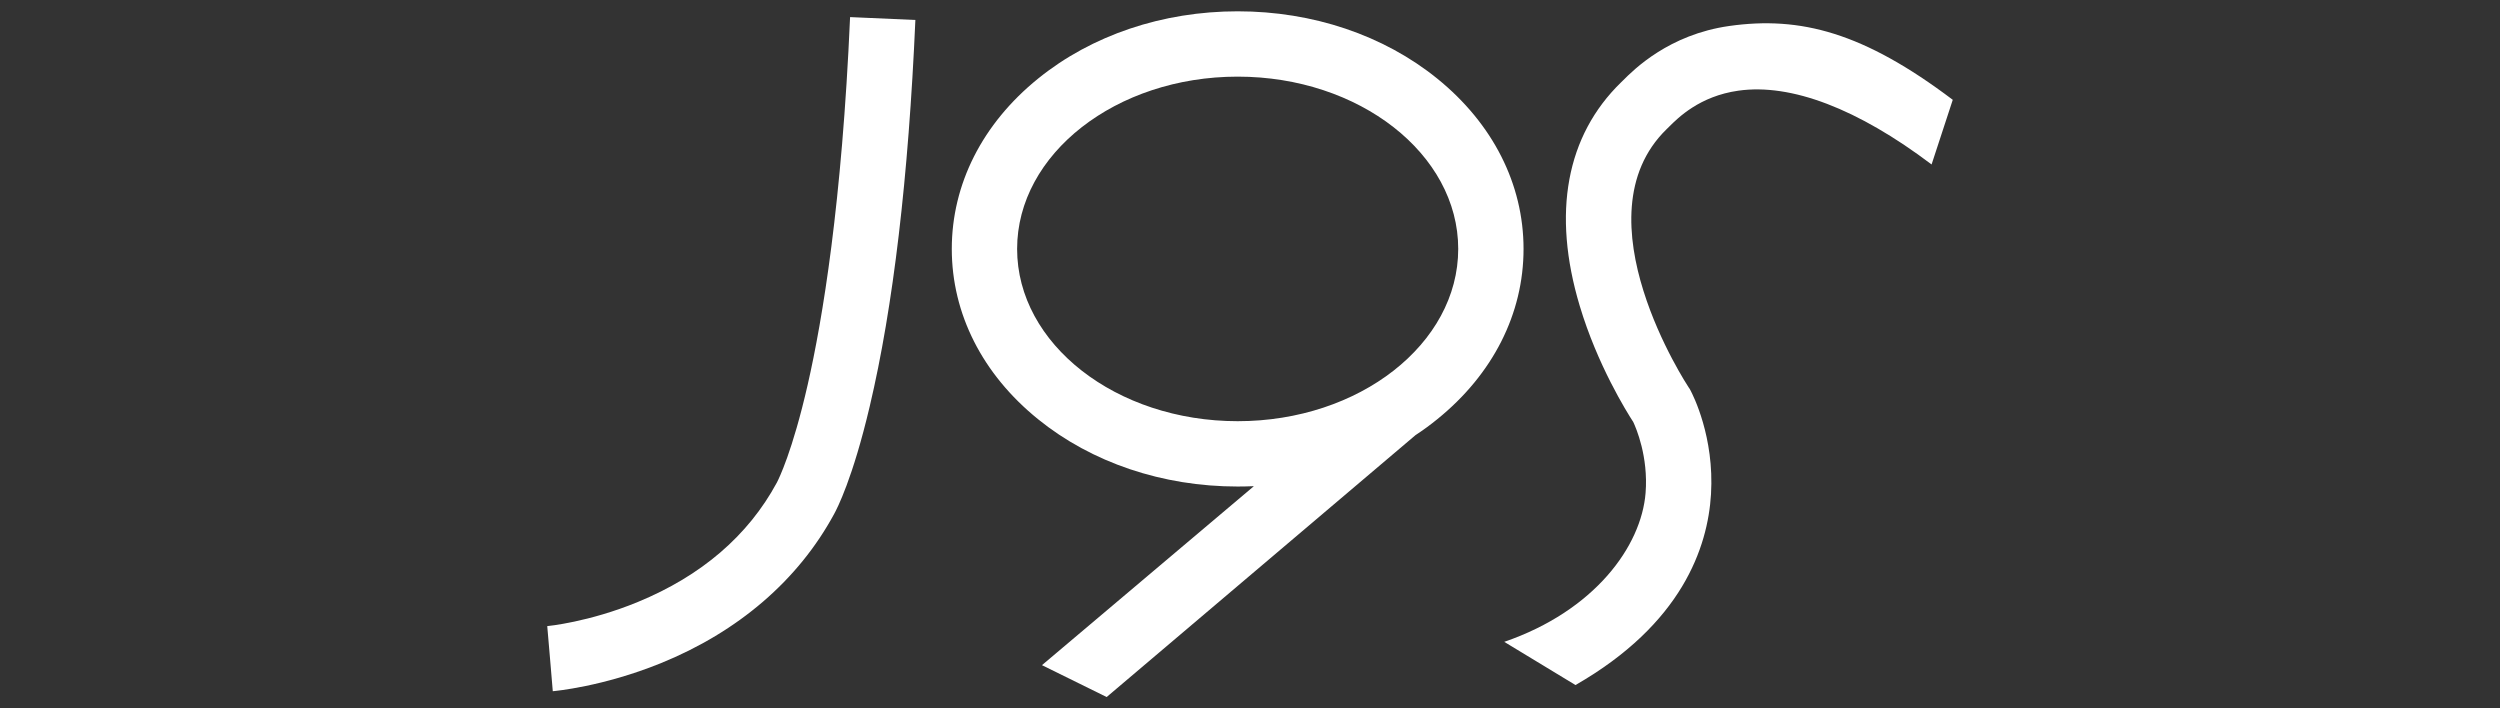 <?xml version="1.0" encoding="utf-8"?>
<!-- Generator: Adobe Illustrator 16.0.0, SVG Export Plug-In . SVG Version: 6.00 Build 0)  -->
<!DOCTYPE svg PUBLIC "-//W3C//DTD SVG 1.1//EN" "http://www.w3.org/Graphics/SVG/1.1/DTD/svg11.dtd">
<svg version="1.1" id="圖層_1" xmlns="http://www.w3.org/2000/svg" xmlns:xlink="http://www.w3.org/1999/xlink" x="0px" y="0px"
	 width="300px" height="85px" viewBox="0 0 300 85" enable-background="new 0 0 300 85" xml:space="preserve">
<rect x="0" y="0" width="300" height="85" fill="#333333" stroke="none"/>
<g>
	<path fill="#FFFFFF" d="M207.511,3.118c-7.236,1.027-11.409,5.194-12.781,6.566c-0.077,0.071-0.144,0.138-0.203,0.198
		c-6.578,6.407-8.297,15.674-4.964,26.809c2.119,7.094,5.639,12.731,6.429,13.951c0.33,0.697,1.823,4.155,1.478,8.51
		c-0.505,6.385-6.089,14.132-16.96,17.87l8.549,5.183c12.748-7.313,15.878-16.492,16.262-22.905
		c0.412-6.873-2.168-11.902-2.465-12.462l-0.094-0.176l-0.109-0.154c-0.132-0.209-13.5-20.451-2.657-31.009
		c0.082-0.077,0.17-0.165,0.274-0.269c1.109-1.104,3.695-3.695,8.34-4.349c6.313-0.896,14.329,2.169,23.18,8.855l2.542-7.758
		C223.63,3.893,216.053,1.91,207.511,3.118"/>
	<path fill="#FFFFFF" d="M96.926,46.151c-1.834,8.048-3.492,11.348-3.667,11.688l-0.045,0.088
		c-3.437,6.353-9.048,11.173-16.679,14.313c-5.886,2.427-10.816,2.889-10.865,2.894l0.335,3.903l0.329,3.909
		c0.241-0.021,5.974-0.532,12.935-3.349c9.323-3.783,16.526-9.976,20.825-17.915c0.346-0.626,2.234-4.255,4.276-12.929
		c2.812-11.893,4.65-27.484,5.475-46.354l-7.835-0.346C101.032,24.388,98.704,38.36,96.926,46.151"/>
	<path fill="#FFFFFF" d="M172.472,9.433c-6.435-5.211-14.939-8.076-23.949-8.076c-9.015,0-17.519,2.865-23.953,8.076
		c-6.682,5.407-10.355,12.666-10.355,20.439c0,7.774,3.674,15.032,10.355,20.435c6.435,5.211,14.938,8.076,23.953,8.076
		c0.648,0,1.296-0.016,1.944-0.043l-25.431,21.478l7.763,3.826l37.06-31.426c0.905-0.593,1.778-1.229,2.613-1.911
		c6.676-5.402,10.354-12.66,10.354-20.435C182.826,22.099,179.147,14.84,172.472,9.433 M148.522,50.543
		c-14.593,0-26.468-9.272-26.468-20.671c0-11.397,11.875-20.676,26.468-20.676c14.588,0,26.464,9.278,26.464,20.676
		C174.986,41.271,163.11,50.543,148.522,50.543"/>
	<rect x="65.67" fill="none" width="168.66" height="85"/>
</g>
</svg>
